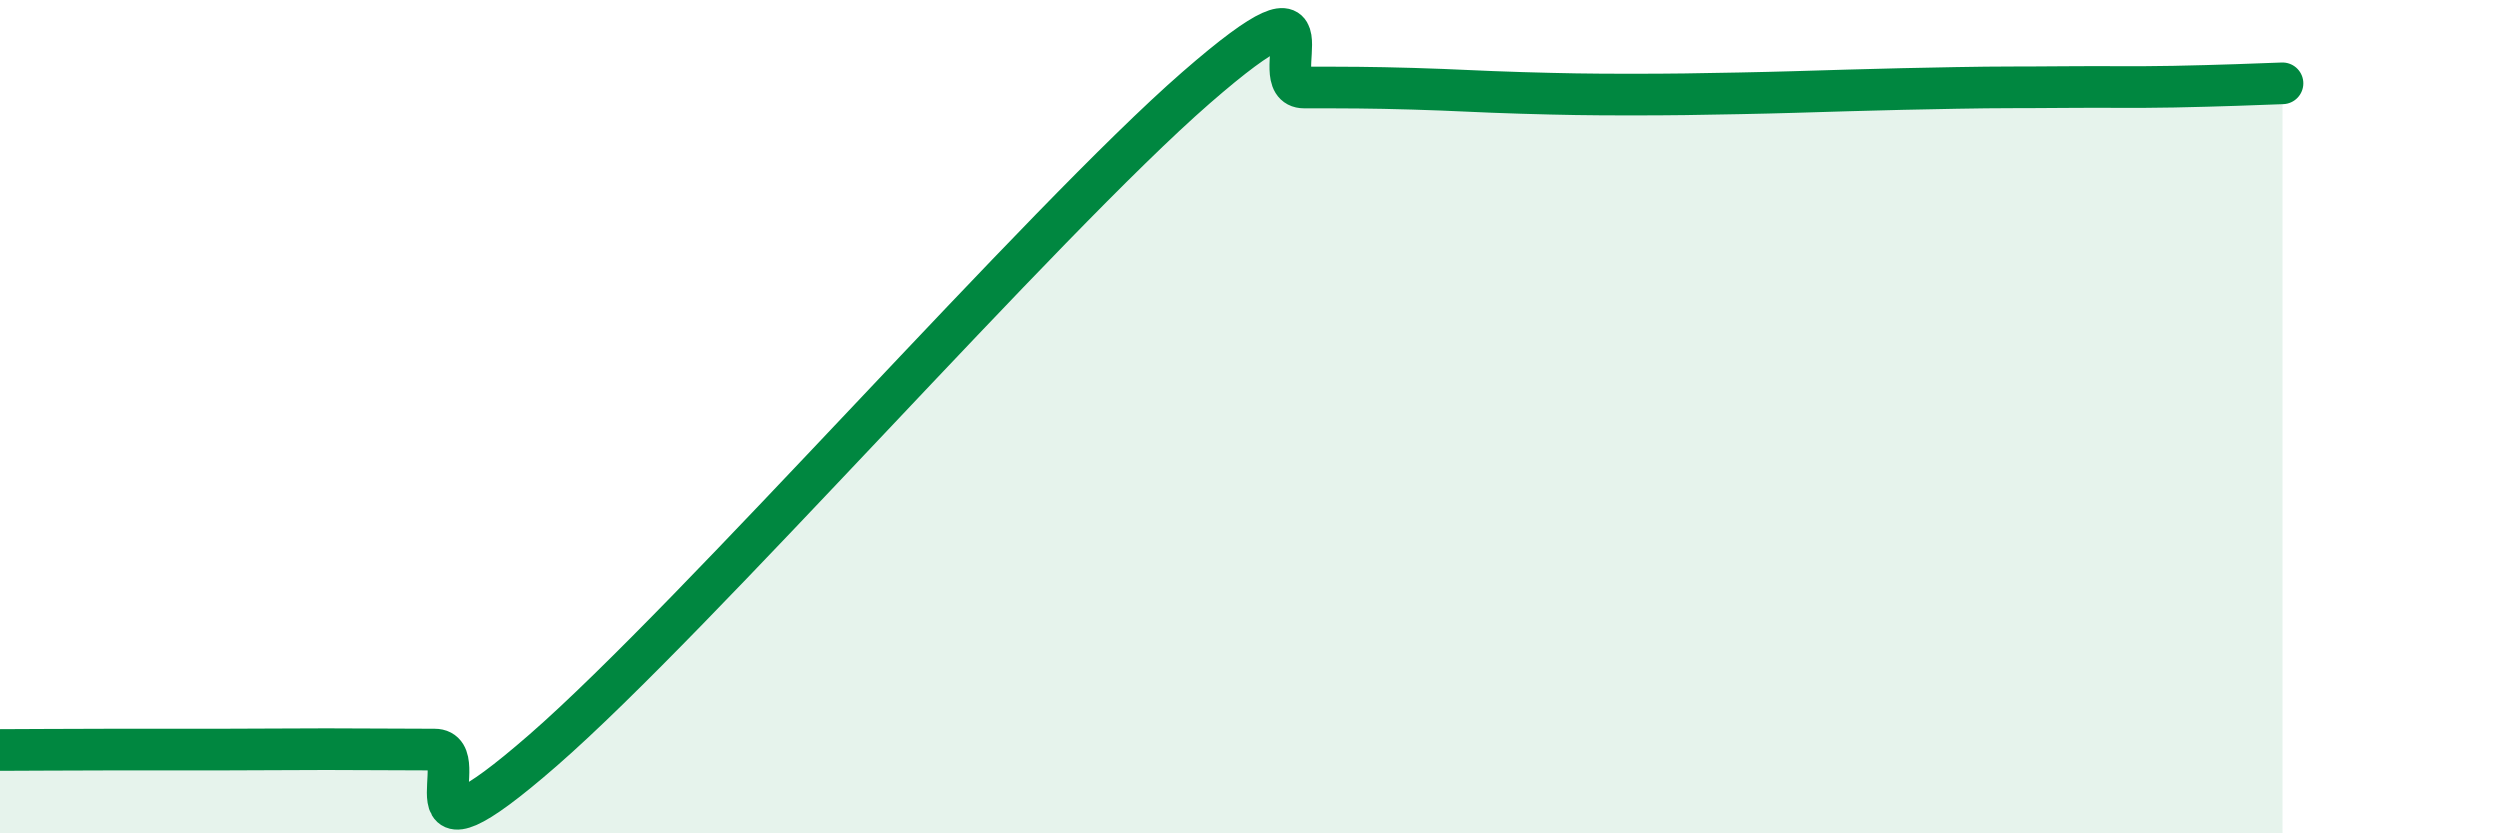 
    <svg width="60" height="20" viewBox="0 0 60 20" xmlns="http://www.w3.org/2000/svg">
      <path
        d="M 0,18 C 0.52,18 1.57,17.99 2.61,17.99 C 3.65,17.99 4.18,17.99 5.22,17.99 C 6.26,17.99 6.79,17.98 7.83,17.98 C 8.87,17.98 9.39,17.99 10.43,17.99 C 11.47,17.99 9.39,21.18 13.04,18 C 16.69,14.82 25.05,5.29 28.7,2.11 C 32.35,-1.07 30.26,2.1 31.3,2.1 C 32.34,2.1 32.87,2.1 33.91,2.13 C 34.95,2.16 35.48,2.2 36.52,2.23 C 37.56,2.26 38.09,2.27 39.13,2.27 C 40.17,2.27 40.7,2.26 41.74,2.24 C 42.78,2.22 43.31,2.2 44.35,2.17 C 45.39,2.14 45.92,2.13 46.96,2.11 C 48,2.09 48.53,2.1 49.57,2.09 C 50.61,2.08 51.13,2.1 52.17,2.08 C 53.21,2.06 54.26,2.02 54.78,2L54.78 20L0 20Z"
        fill="#008740"
        opacity="0.1"
        stroke-linecap="round"
        stroke-linejoin="round"
      />
      <path
        d="M 0,18 C 0.52,18 1.57,17.99 2.61,17.99 C 3.65,17.99 4.18,17.99 5.22,17.99 C 6.26,17.99 6.79,17.98 7.83,17.98 C 8.87,17.98 9.39,17.99 10.43,17.99 C 11.47,17.99 9.39,21.18 13.04,18 C 16.69,14.82 25.05,5.29 28.7,2.11 C 32.35,-1.07 30.26,2.1 31.3,2.1 C 32.34,2.1 32.87,2.1 33.91,2.13 C 34.95,2.16 35.48,2.2 36.52,2.23 C 37.56,2.26 38.09,2.27 39.13,2.27 C 40.17,2.27 40.7,2.26 41.74,2.24 C 42.78,2.22 43.31,2.2 44.35,2.17 C 45.39,2.14 45.92,2.13 46.96,2.11 C 48,2.09 48.53,2.1 49.57,2.09 C 50.61,2.08 51.13,2.1 52.17,2.08 C 53.21,2.06 54.26,2.02 54.78,2"
        stroke="#008740"
        stroke-width="1"
        fill="none"
        stroke-linecap="round"
        stroke-linejoin="round"
      />
    </svg>
  